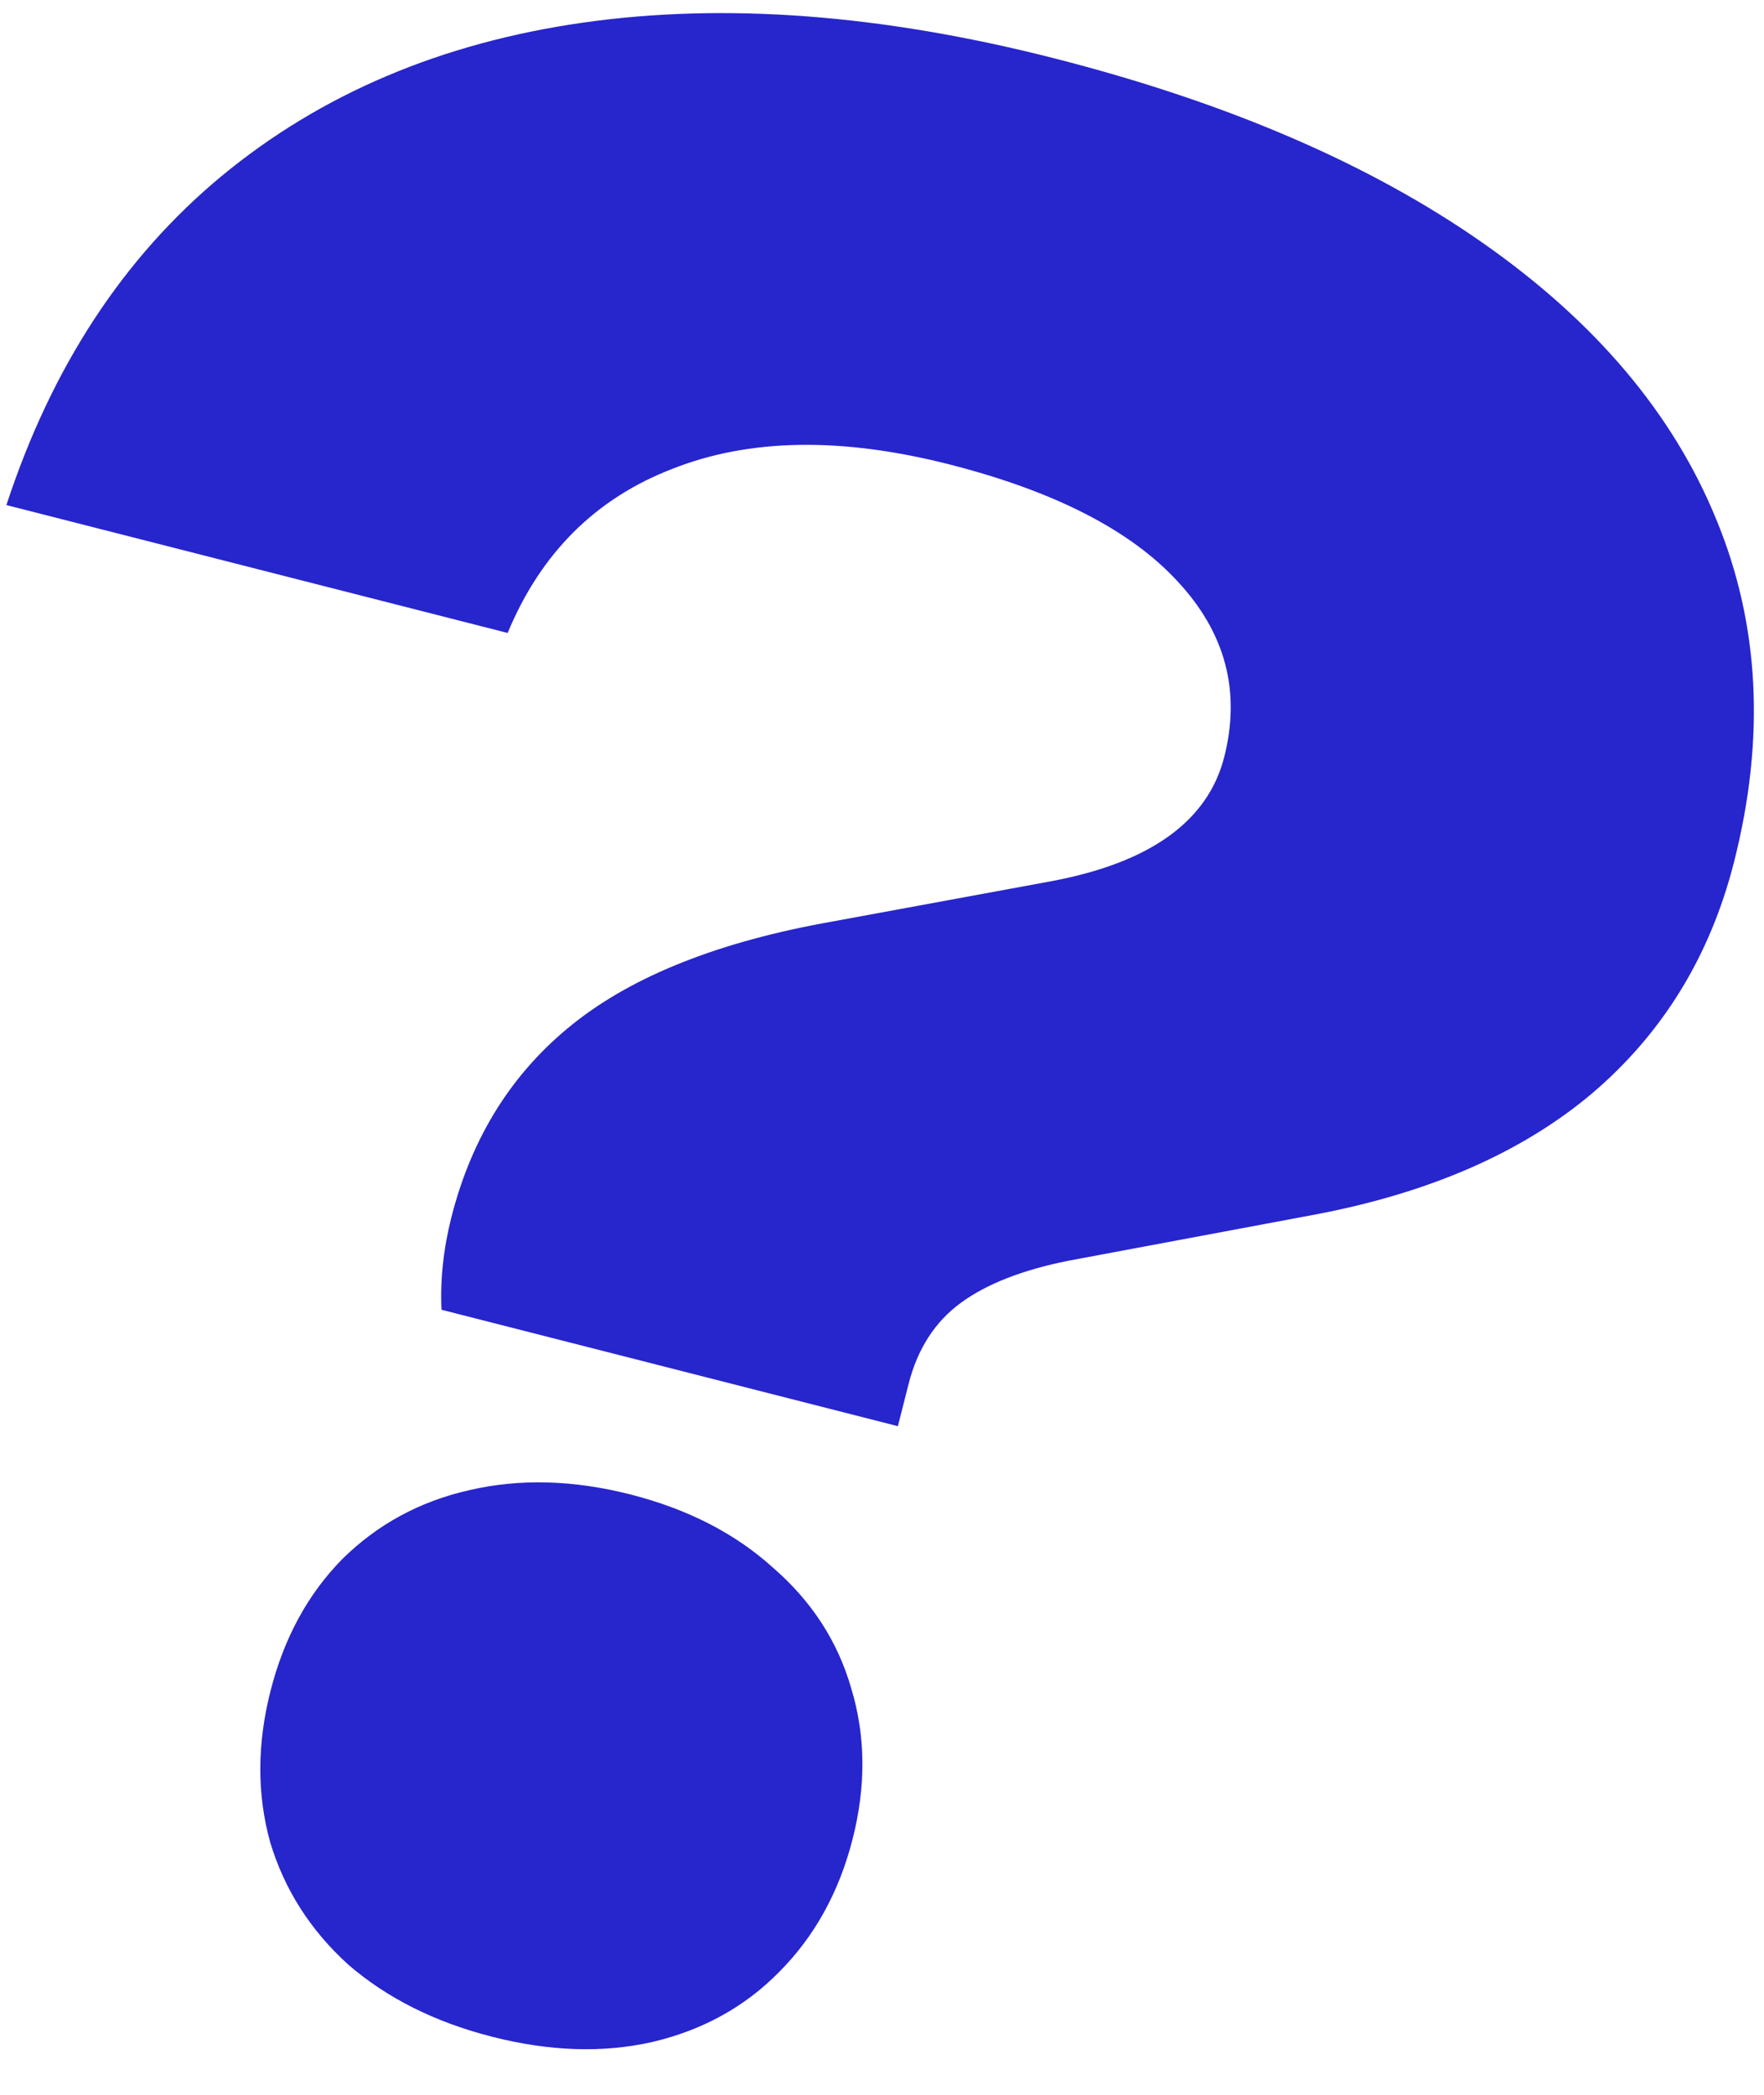 <?xml version="1.0" encoding="UTF-8"?> <svg xmlns="http://www.w3.org/2000/svg" width="32" height="38" viewBox="0 0 32 38" fill="none"> <path d="M8.191 22.071C8.563 20.614 9.298 19.448 10.397 18.572C11.495 17.696 13.057 17.079 15.08 16.72L19.083 15.983C20.869 15.646 21.911 14.896 22.208 13.733C22.512 12.54 22.23 11.477 21.361 10.545C20.508 9.618 19.128 8.91 17.221 8.424C15.268 7.926 13.593 7.952 12.197 8.505C10.806 9.041 9.809 10.034 9.209 11.482L0.116 9.162C0.935 6.663 2.235 4.675 4.016 3.197C5.816 1.708 8.001 0.779 10.572 0.411C13.142 0.044 15.994 0.259 19.125 1.058C22.257 1.857 24.846 2.971 26.892 4.402C28.938 5.832 30.352 7.505 31.134 9.422C31.921 11.324 32.027 13.398 31.454 15.646C31.019 17.352 30.158 18.75 28.872 19.842C27.59 20.919 25.901 21.652 23.803 22.042L19.381 22.87C18.546 23.037 17.895 23.292 17.428 23.635C16.96 23.978 16.645 24.468 16.483 25.103L16.288 25.871L8.009 23.759C7.984 23.207 8.045 22.645 8.191 22.071ZM8.929 36.947C7.89 36.682 7.019 36.245 6.316 35.637C5.632 35.016 5.16 34.277 4.901 33.418C4.66 32.547 4.663 31.632 4.908 30.671C5.153 29.709 5.588 28.912 6.212 28.279C6.851 27.649 7.618 27.234 8.511 27.032C9.424 26.819 10.4 26.845 11.439 27.11C12.477 27.375 13.339 27.818 14.023 28.438C14.726 29.047 15.2 29.779 15.444 30.634C15.704 31.493 15.711 32.403 15.466 33.364C15.22 34.325 14.776 35.128 14.133 35.773C13.509 36.407 12.74 36.83 11.827 37.043C10.934 37.244 9.968 37.212 8.929 36.947Z" fill="#2725CC"></path> </svg> 